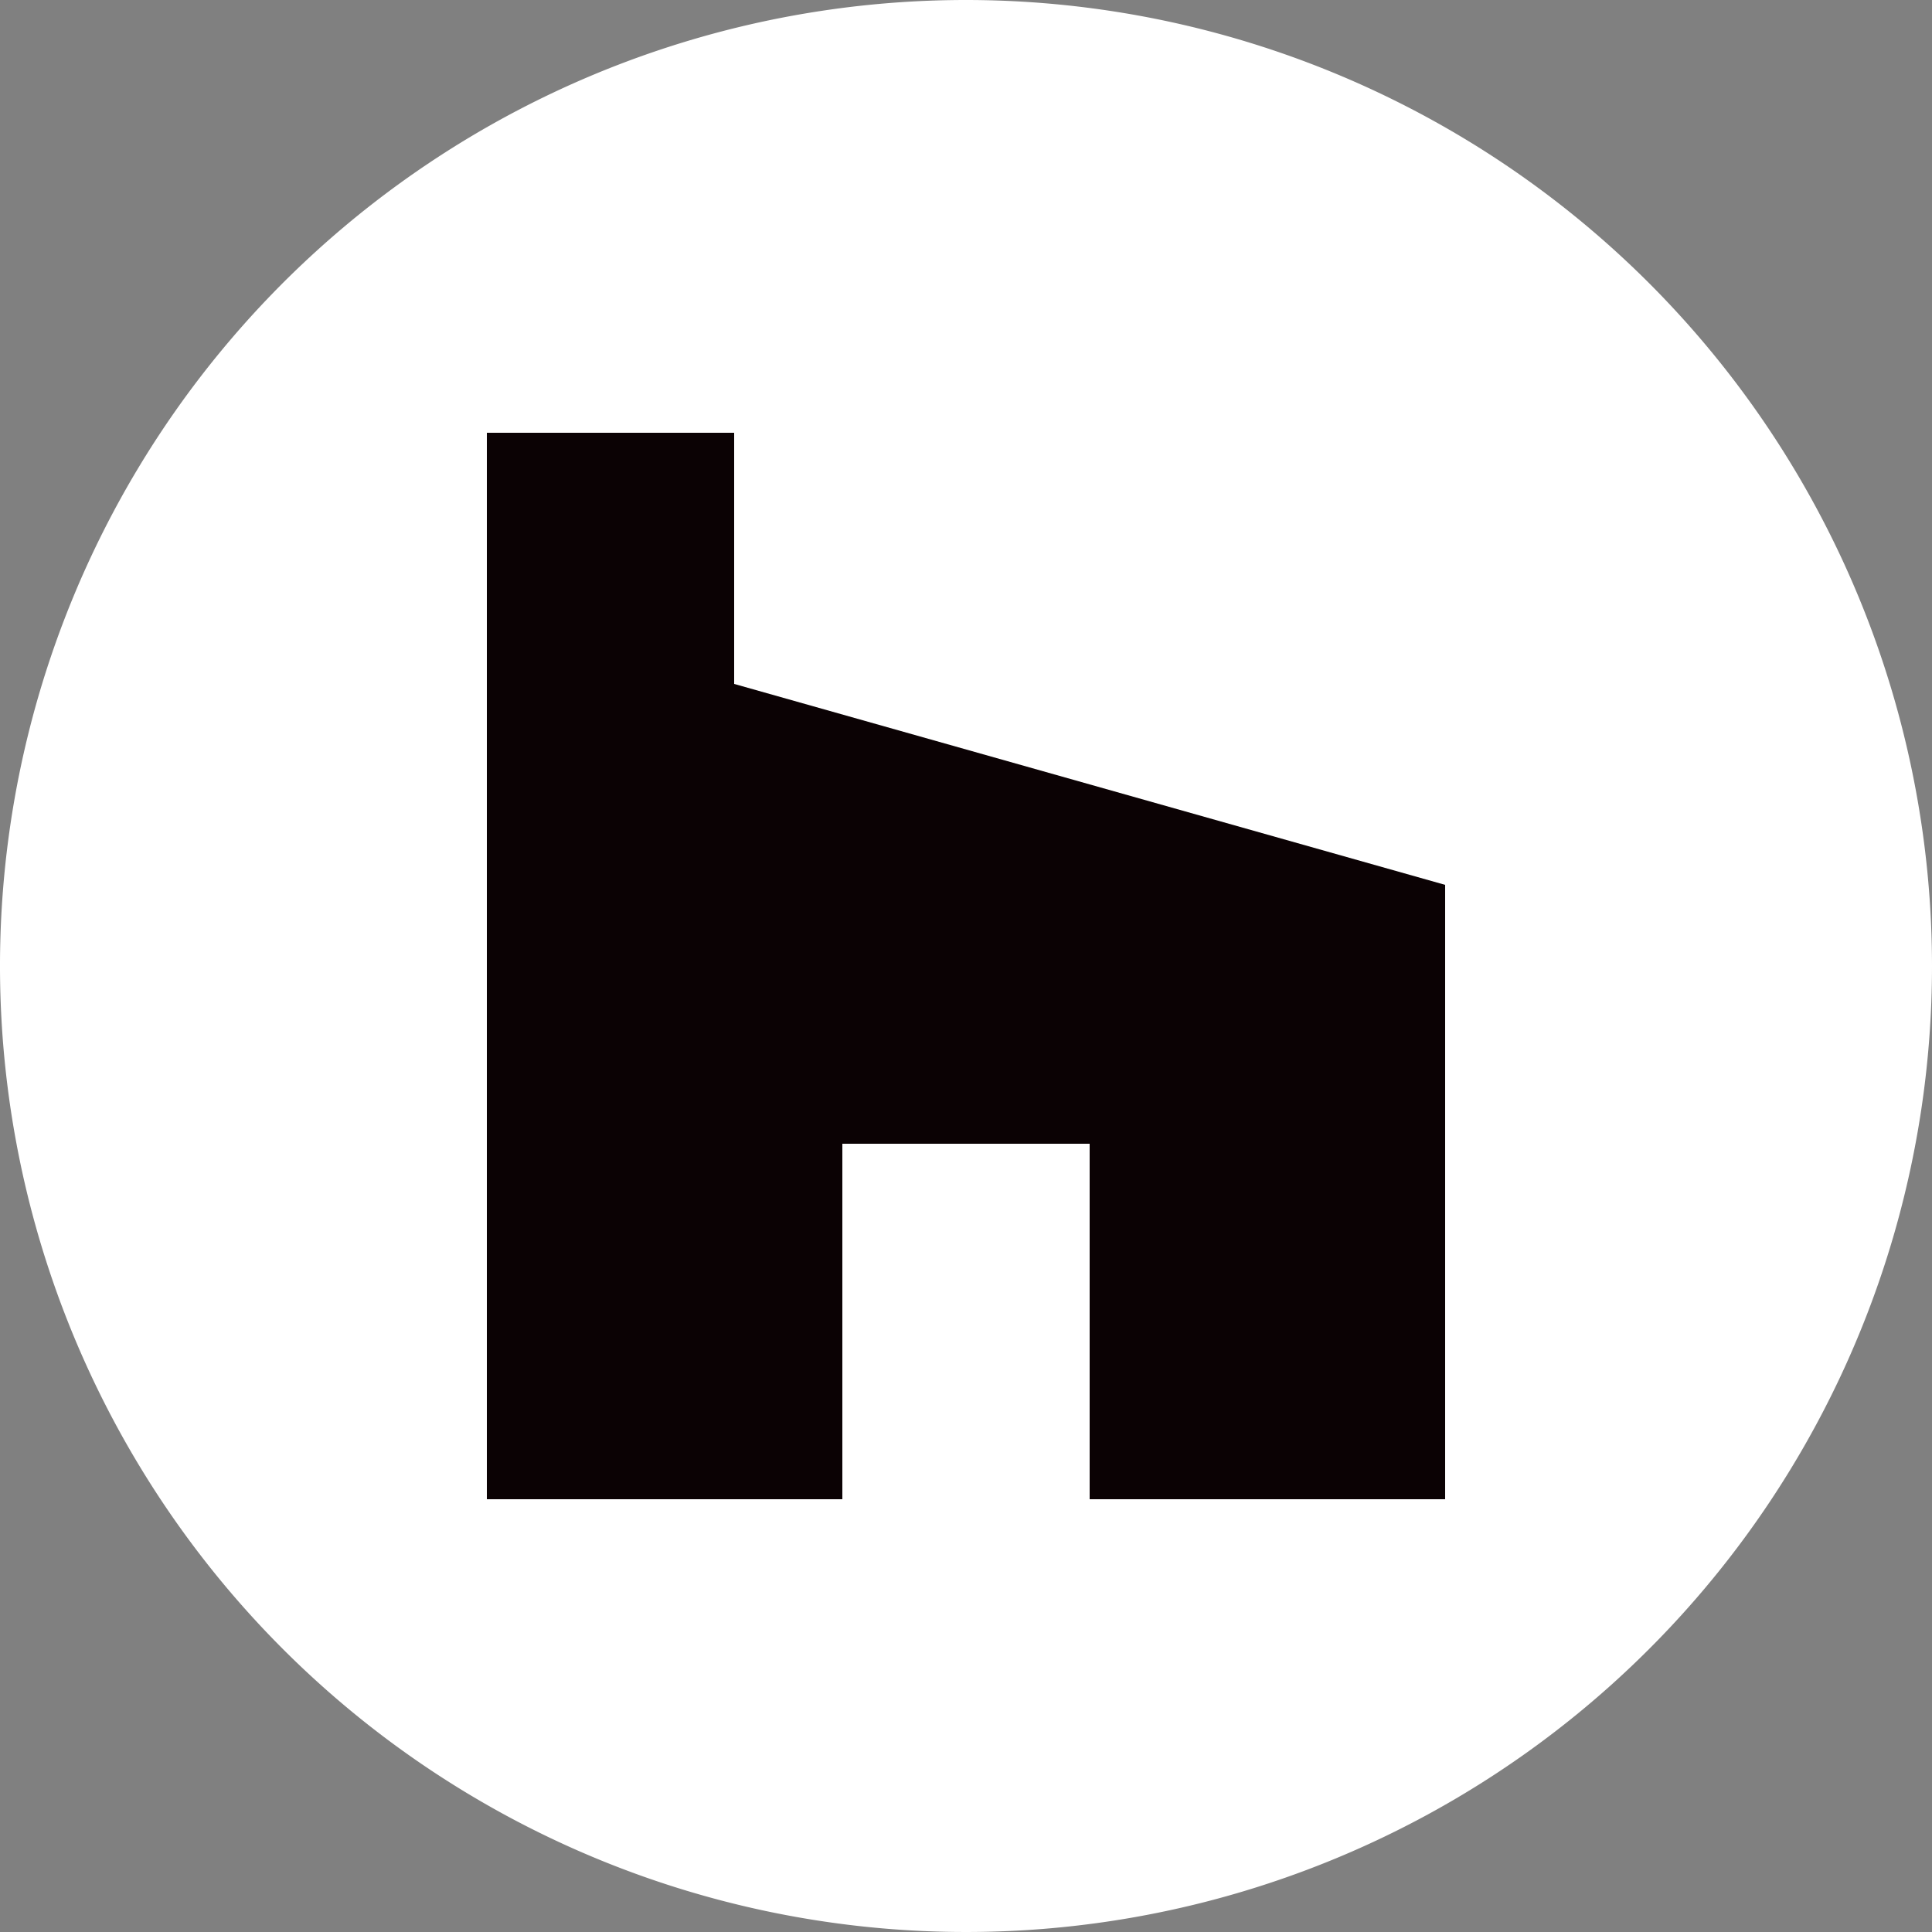 <svg id="a0660d28-5c56-4700-add6-0825ba4ad81f" data-name="Layer 1" xmlns="http://www.w3.org/2000/svg" viewBox="0 0 50 50"><rect x="0" y="0" width="50" height="50" fill="#808080" stroke="none"/><defs><style>.b1af07f6-6f0e-45d5-aec2-99d9eb46c815{fill:#fff;}.a0c7bd73-78fc-4c83-89ba-160c69753552{fill:#0b0204;}</style></defs><g id="f896fd10-a87b-4275-a9f2-32761540bb99" data-name="Layer 1"><path class="b1af07f6-6f0e-45d5-aec2-99d9eb46c815" d="M25,0A25,25,0,1,0,50,25,25.009,25.009,0,0,0,25,0Z"/><polygon class="a0c7bd73-78fc-4c83-89ba-160c69753552" points="28.2 38.8 37.4 38.8 37.4 22.9 19 17.7 19 11.2 12.6 11.2 12.6 38.8 21.8 38.8 21.8 29.6 28.2 29.6 28.2 38.8"/></g></svg>